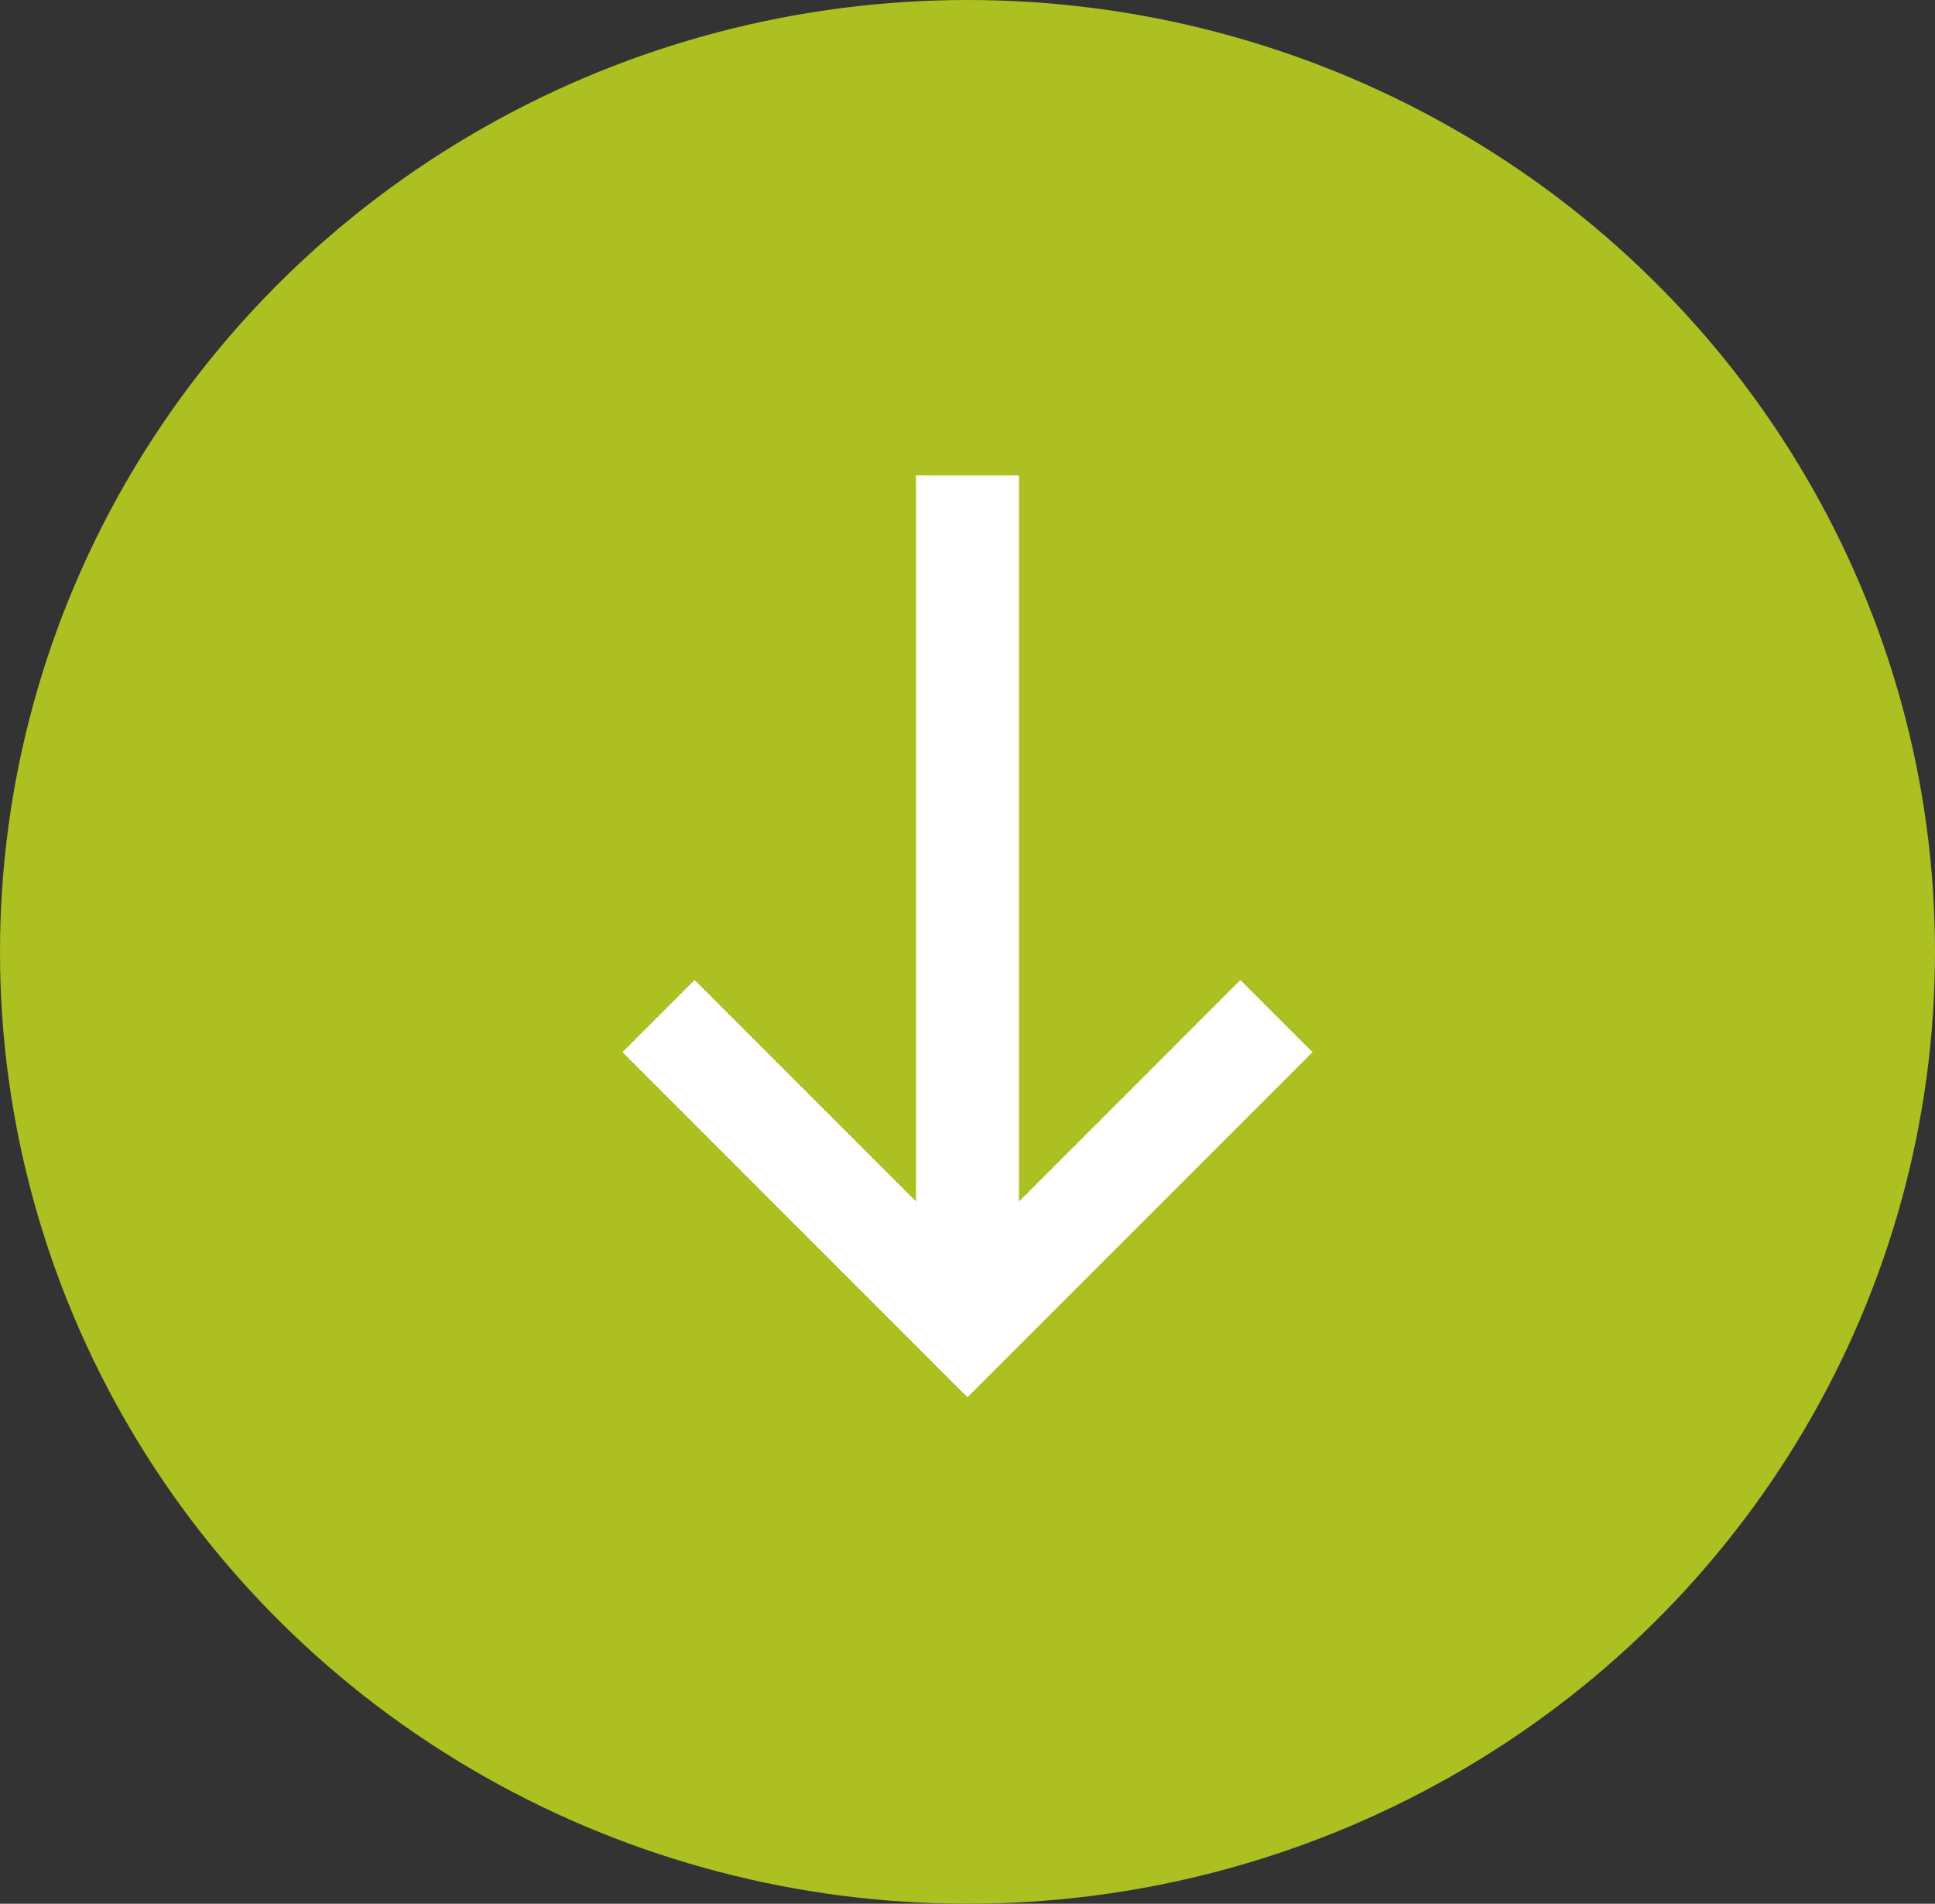 <?xml version="1.0" encoding="UTF-8"?> <svg xmlns="http://www.w3.org/2000/svg" id="down" width="62" height="61" viewBox="0 0 62 61"><rect x="0" y="0" width="62" height="61" fill="#333333" stroke="none"/><ellipse id="Ellipse_5" data-name="Ellipse 5" cx="31" cy="30.5" rx="31" ry="30.5" fill="#acc022"></ellipse><g id="np_arrow-right_888647_000000" transform="translate(64.136 2.734) rotate(90)"><path id="Pfad_20" data-name="Pfad 20" d="M12.5,45.832H38.072v3.3H12.5Z" transform="translate(0 -14.346)" fill="#fff"></path><path id="Pfad_21" data-name="Pfad 21" d="M55.643,44.191,53.332,41.88l8.745-8.744-8.745-8.744,2.311-2.311L66.7,33.137Z" transform="translate(-24.664)" fill="#fff"></path></g></svg> 